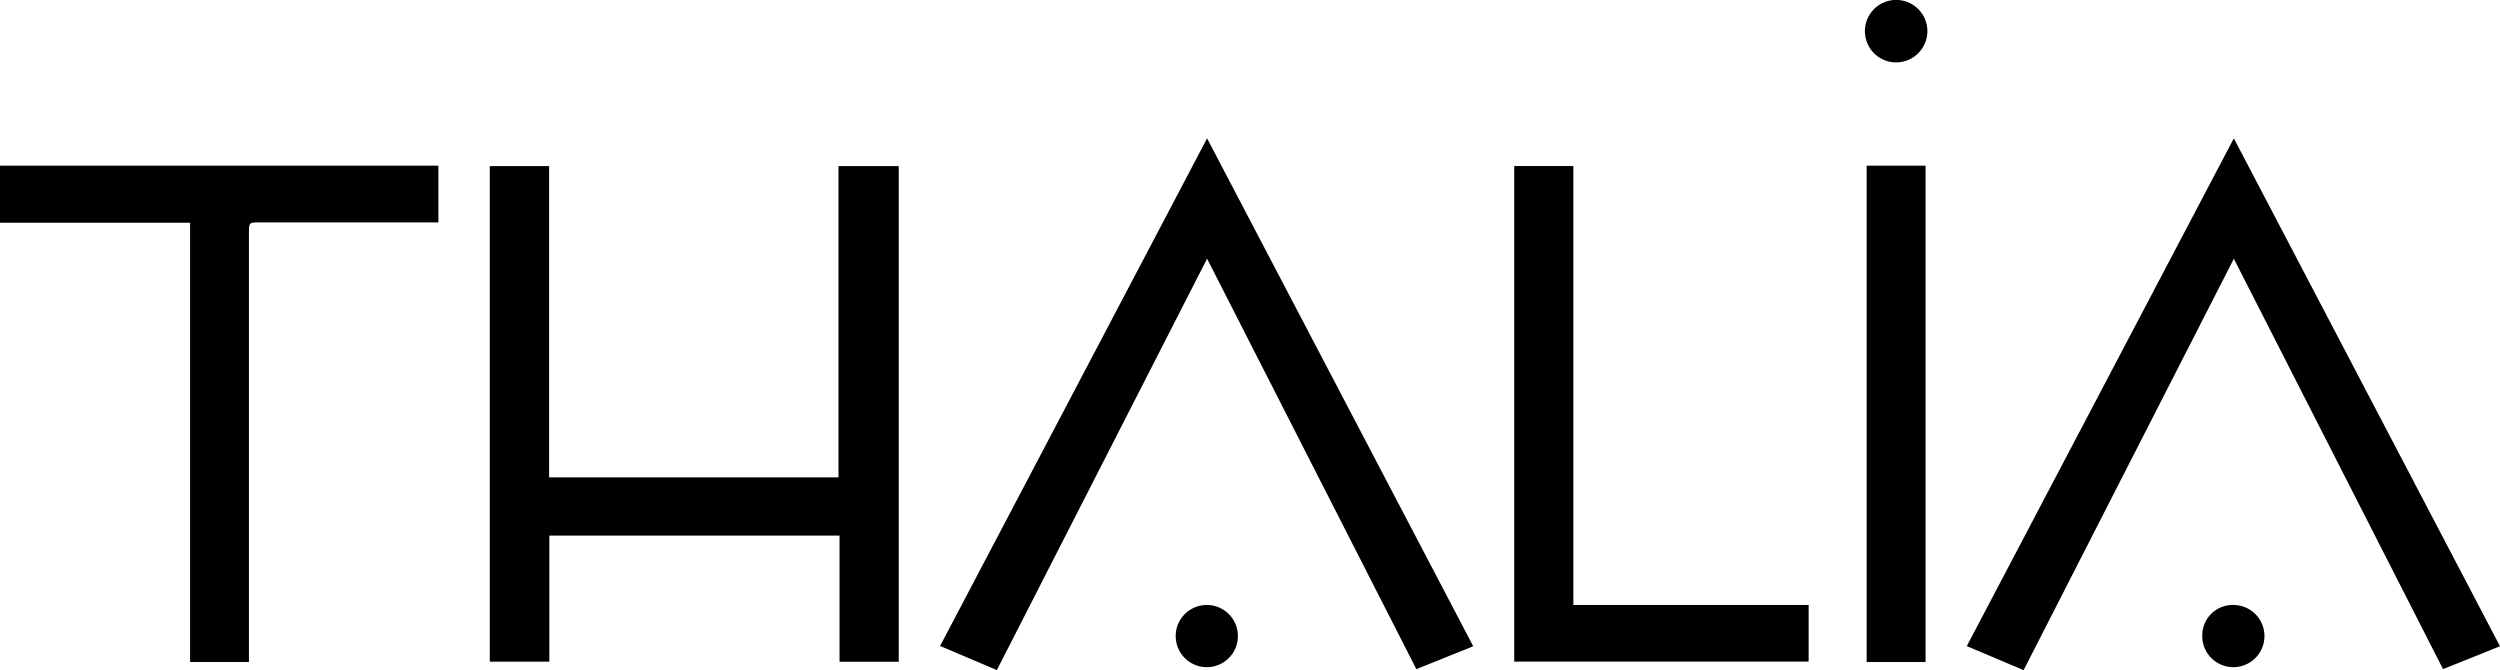 <svg xmlns="http://www.w3.org/2000/svg" id="Calque_1" data-name="Calque 1" viewBox="0 0 358.53 96.12"><path d="M142.68,81.7V37.06h8.64v71.08h-8.49V90.05H101.21v18.08H92.67V37.06h8.51V81.7Z" transform="translate(-22.43 -13.24)"></path><path d="M195.54,50.34c-10.13,19.83-20.13,39.39-30.15,59l-8.14-3.46C170,81.66,182.69,57.51,195.54,33.08l38.17,72.84-8.16,3.28Z" transform="translate(-22.43 -13.24)"></path><path d="M304.49,105.9l38.3-72.82c12.76,24.36,25.44,48.55,38.17,72.84l-8.17,3.28-30-58.85-30.15,59Z" transform="translate(-22.43 -13.24)"></path><path d="M58.13,108.18H49.69v-63H22.43V37H85.3v8.13H59.72c-1.59,0-1.59,0-1.59,1.64v61.38Z" transform="translate(-22.43 -13.24)"></path><path d="M248.07,100h33.74v8.12H239.59V37.05h8.48Z" transform="translate(-22.43 -13.24)"></path><path d="M290.13,37h8.45v71.18h-8.45Z" transform="translate(-22.43 -13.24)"></path><path d="M195.5,100a4.46,4.46,0,0,1,0,8.92,4.46,4.46,0,1,1,0-8.92Z" transform="translate(-22.43 -13.24)"></path><path d="M342.78,100a4.46,4.46,0,1,1-4.52,4.42A4.37,4.37,0,0,1,342.78,100Z" transform="translate(-22.43 -13.24)"></path><path d="M294.35,22.19a4.48,4.48,0,1,1,4.49-4.51A4.49,4.49,0,0,1,294.35,22.19Z" transform="translate(-22.43 -13.24)"></path></svg>